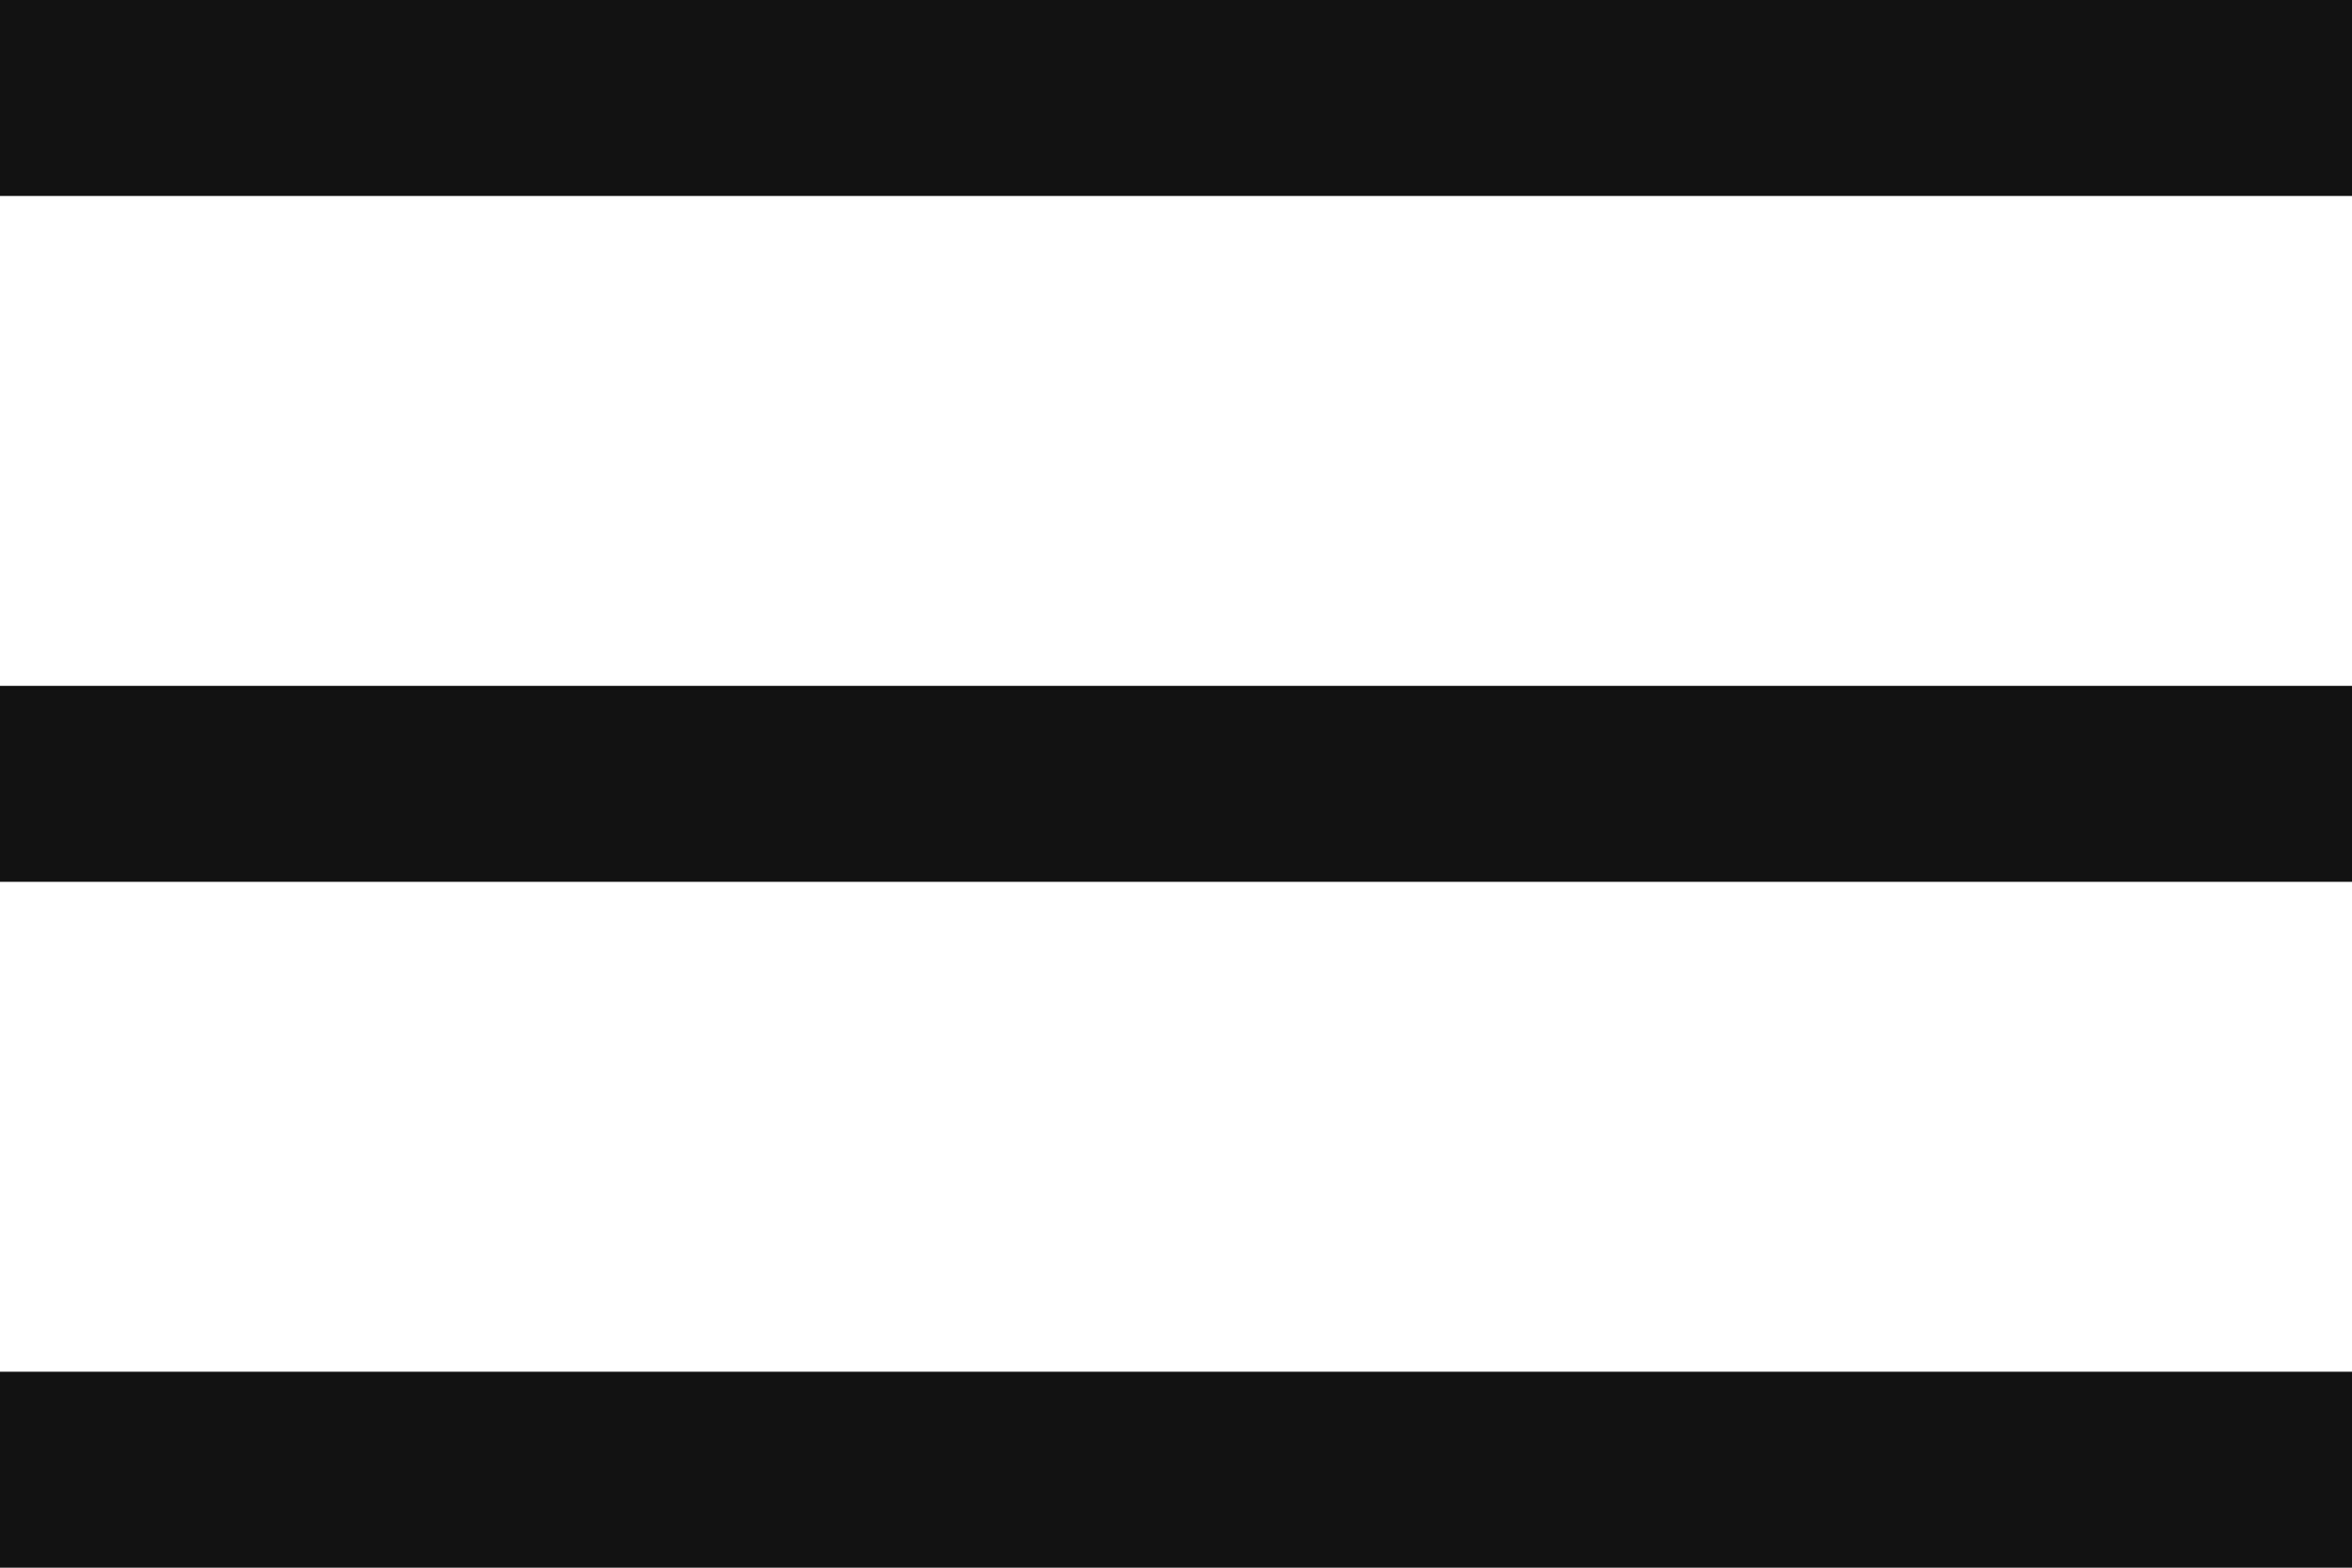 <svg width="24" height="16" viewBox="0 0 24 16" fill="none" xmlns="http://www.w3.org/2000/svg">
<rect width="24" height="2" fill="#121212"/>
<rect y="7" width="24" height="2" fill="#121212"/>
<rect y="14" width="24" height="2" fill="#121212"/>
</svg>

